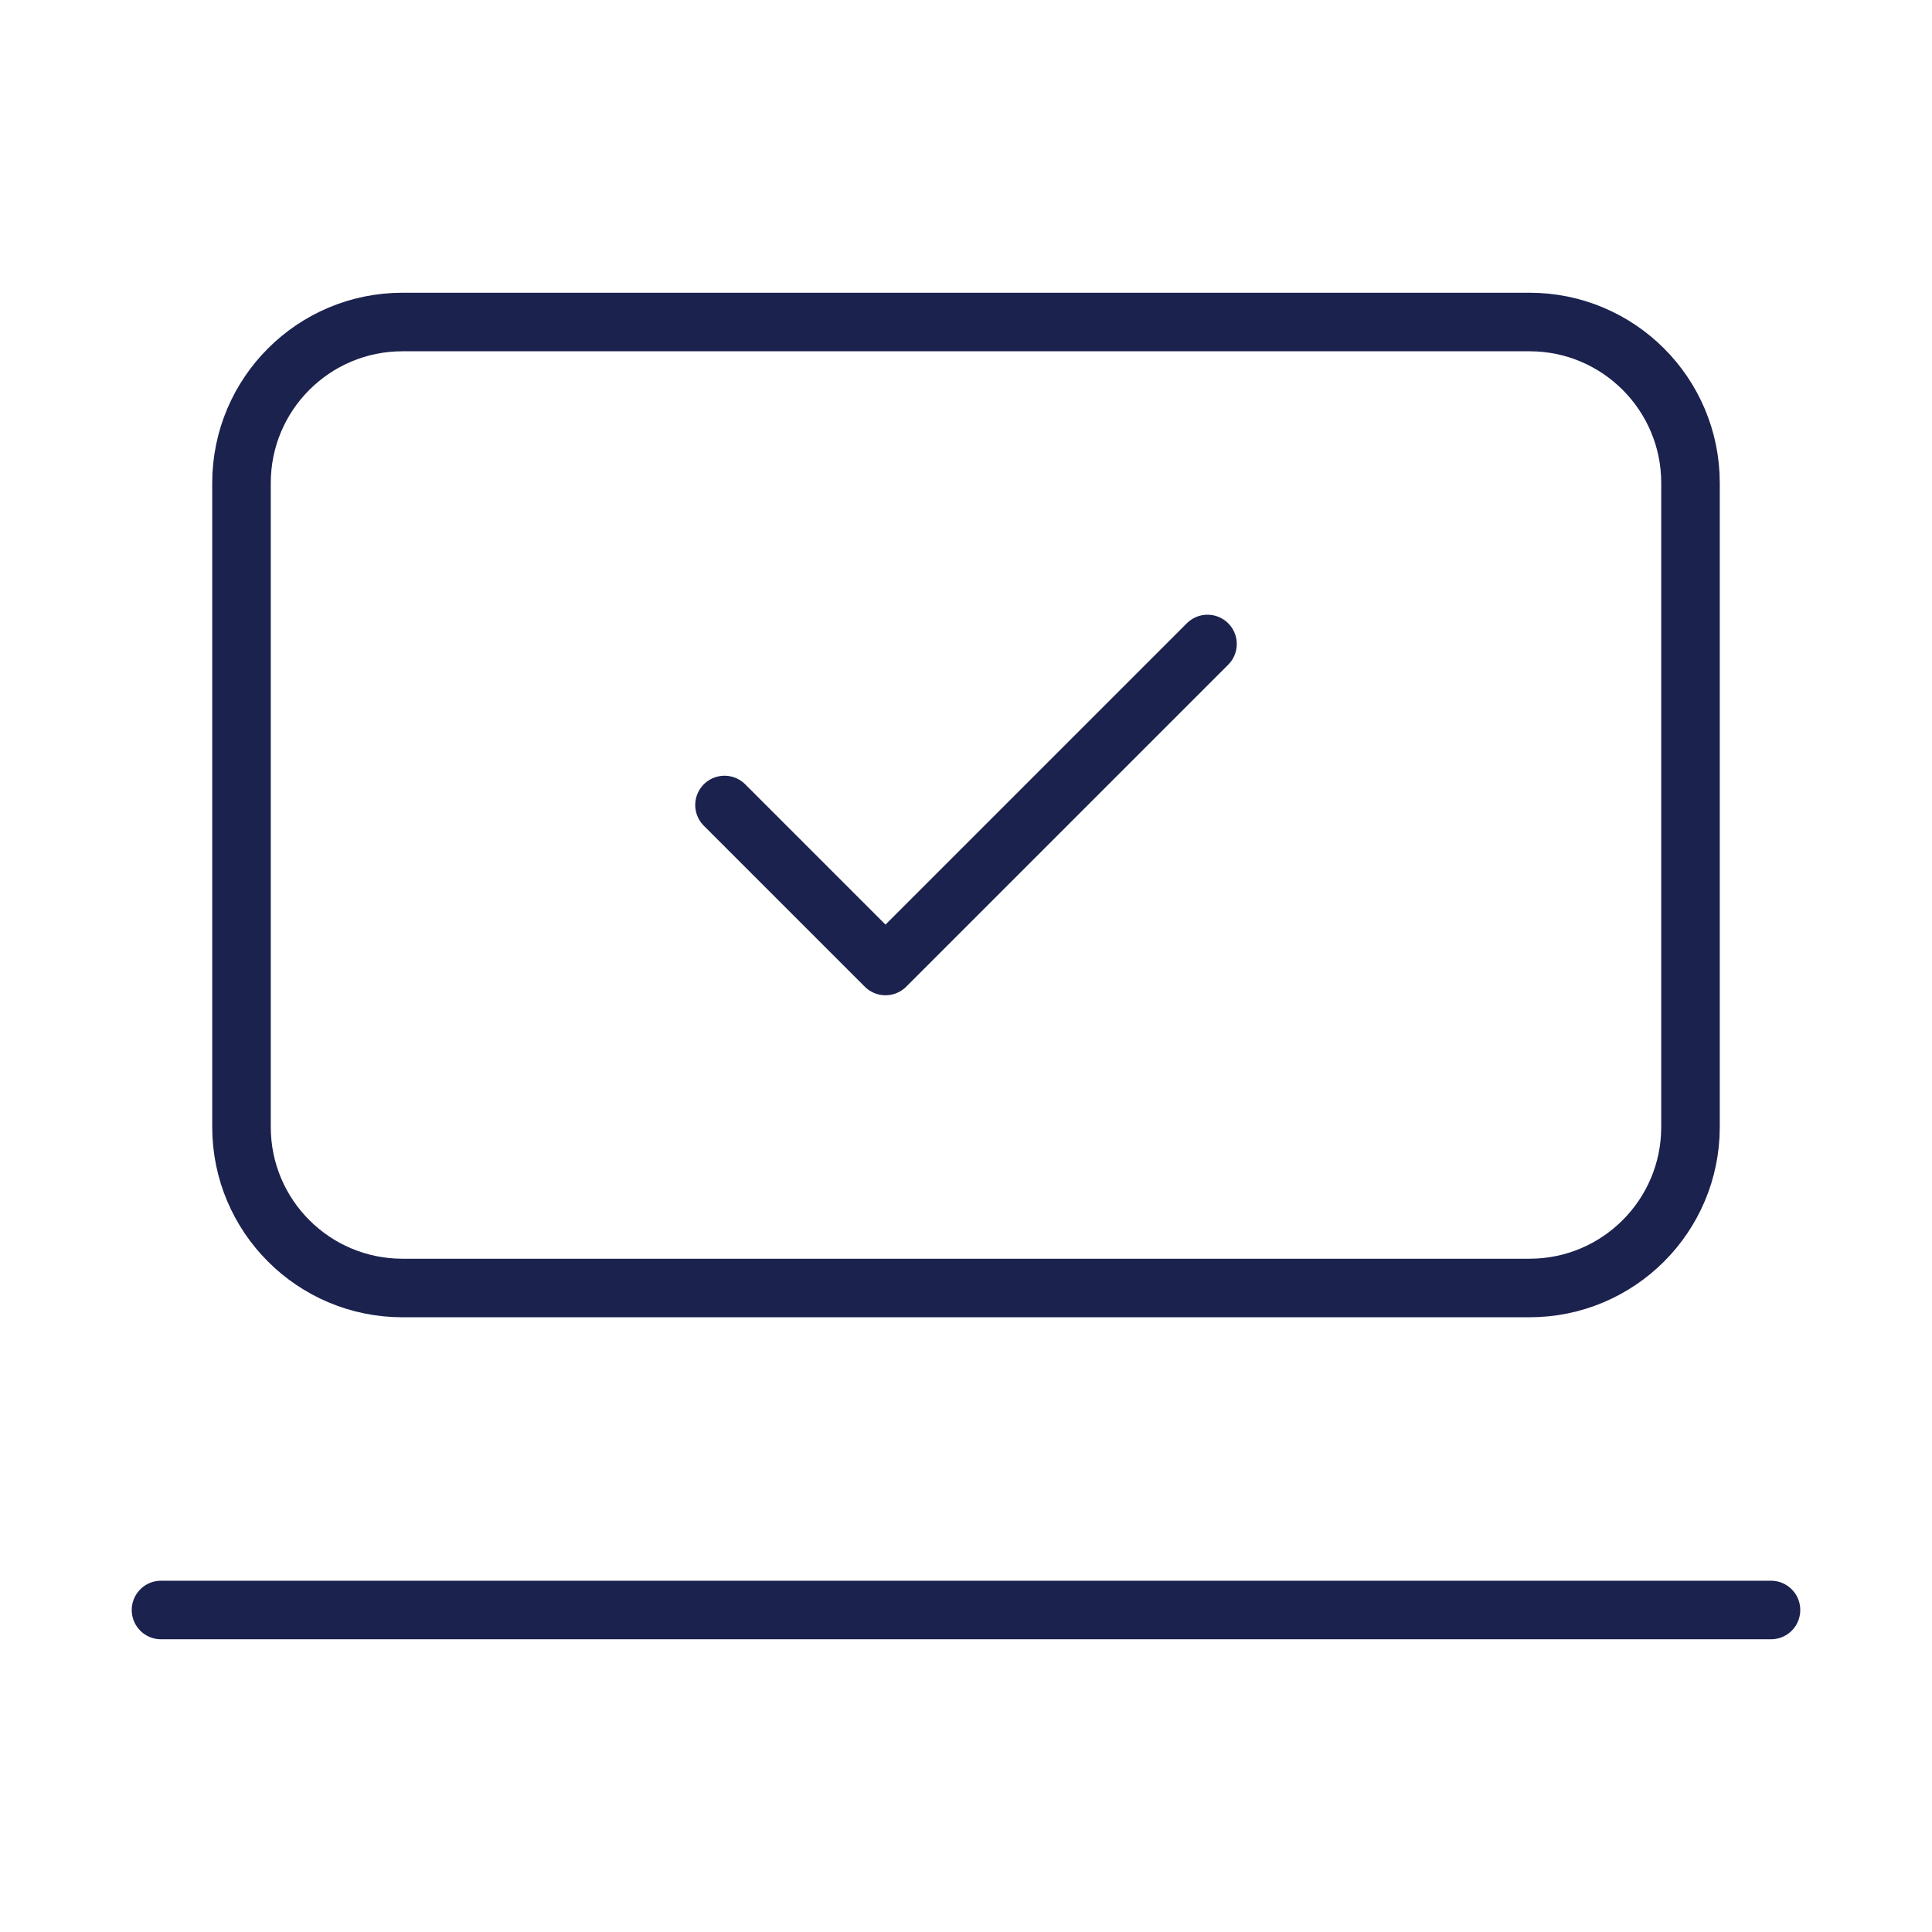 <svg xmlns="http://www.w3.org/2000/svg" width="66" height="66" viewBox="0 0 66 66" fill="none"><path d="M5.5 55H60.5M24.75 27.5L30.25 33L41.25 22M13.75 11H52.25C55.288 11 57.75 13.462 57.75 16.5V38.5C57.75 41.538 55.288 44 52.25 44H13.75C10.712 44 8.25 41.538 8.25 38.5V16.5C8.25 13.462 10.712 11 13.75 11Z" stroke="#1C224E" stroke-width="2" stroke-linecap="round" stroke-linejoin="round"></path></svg>